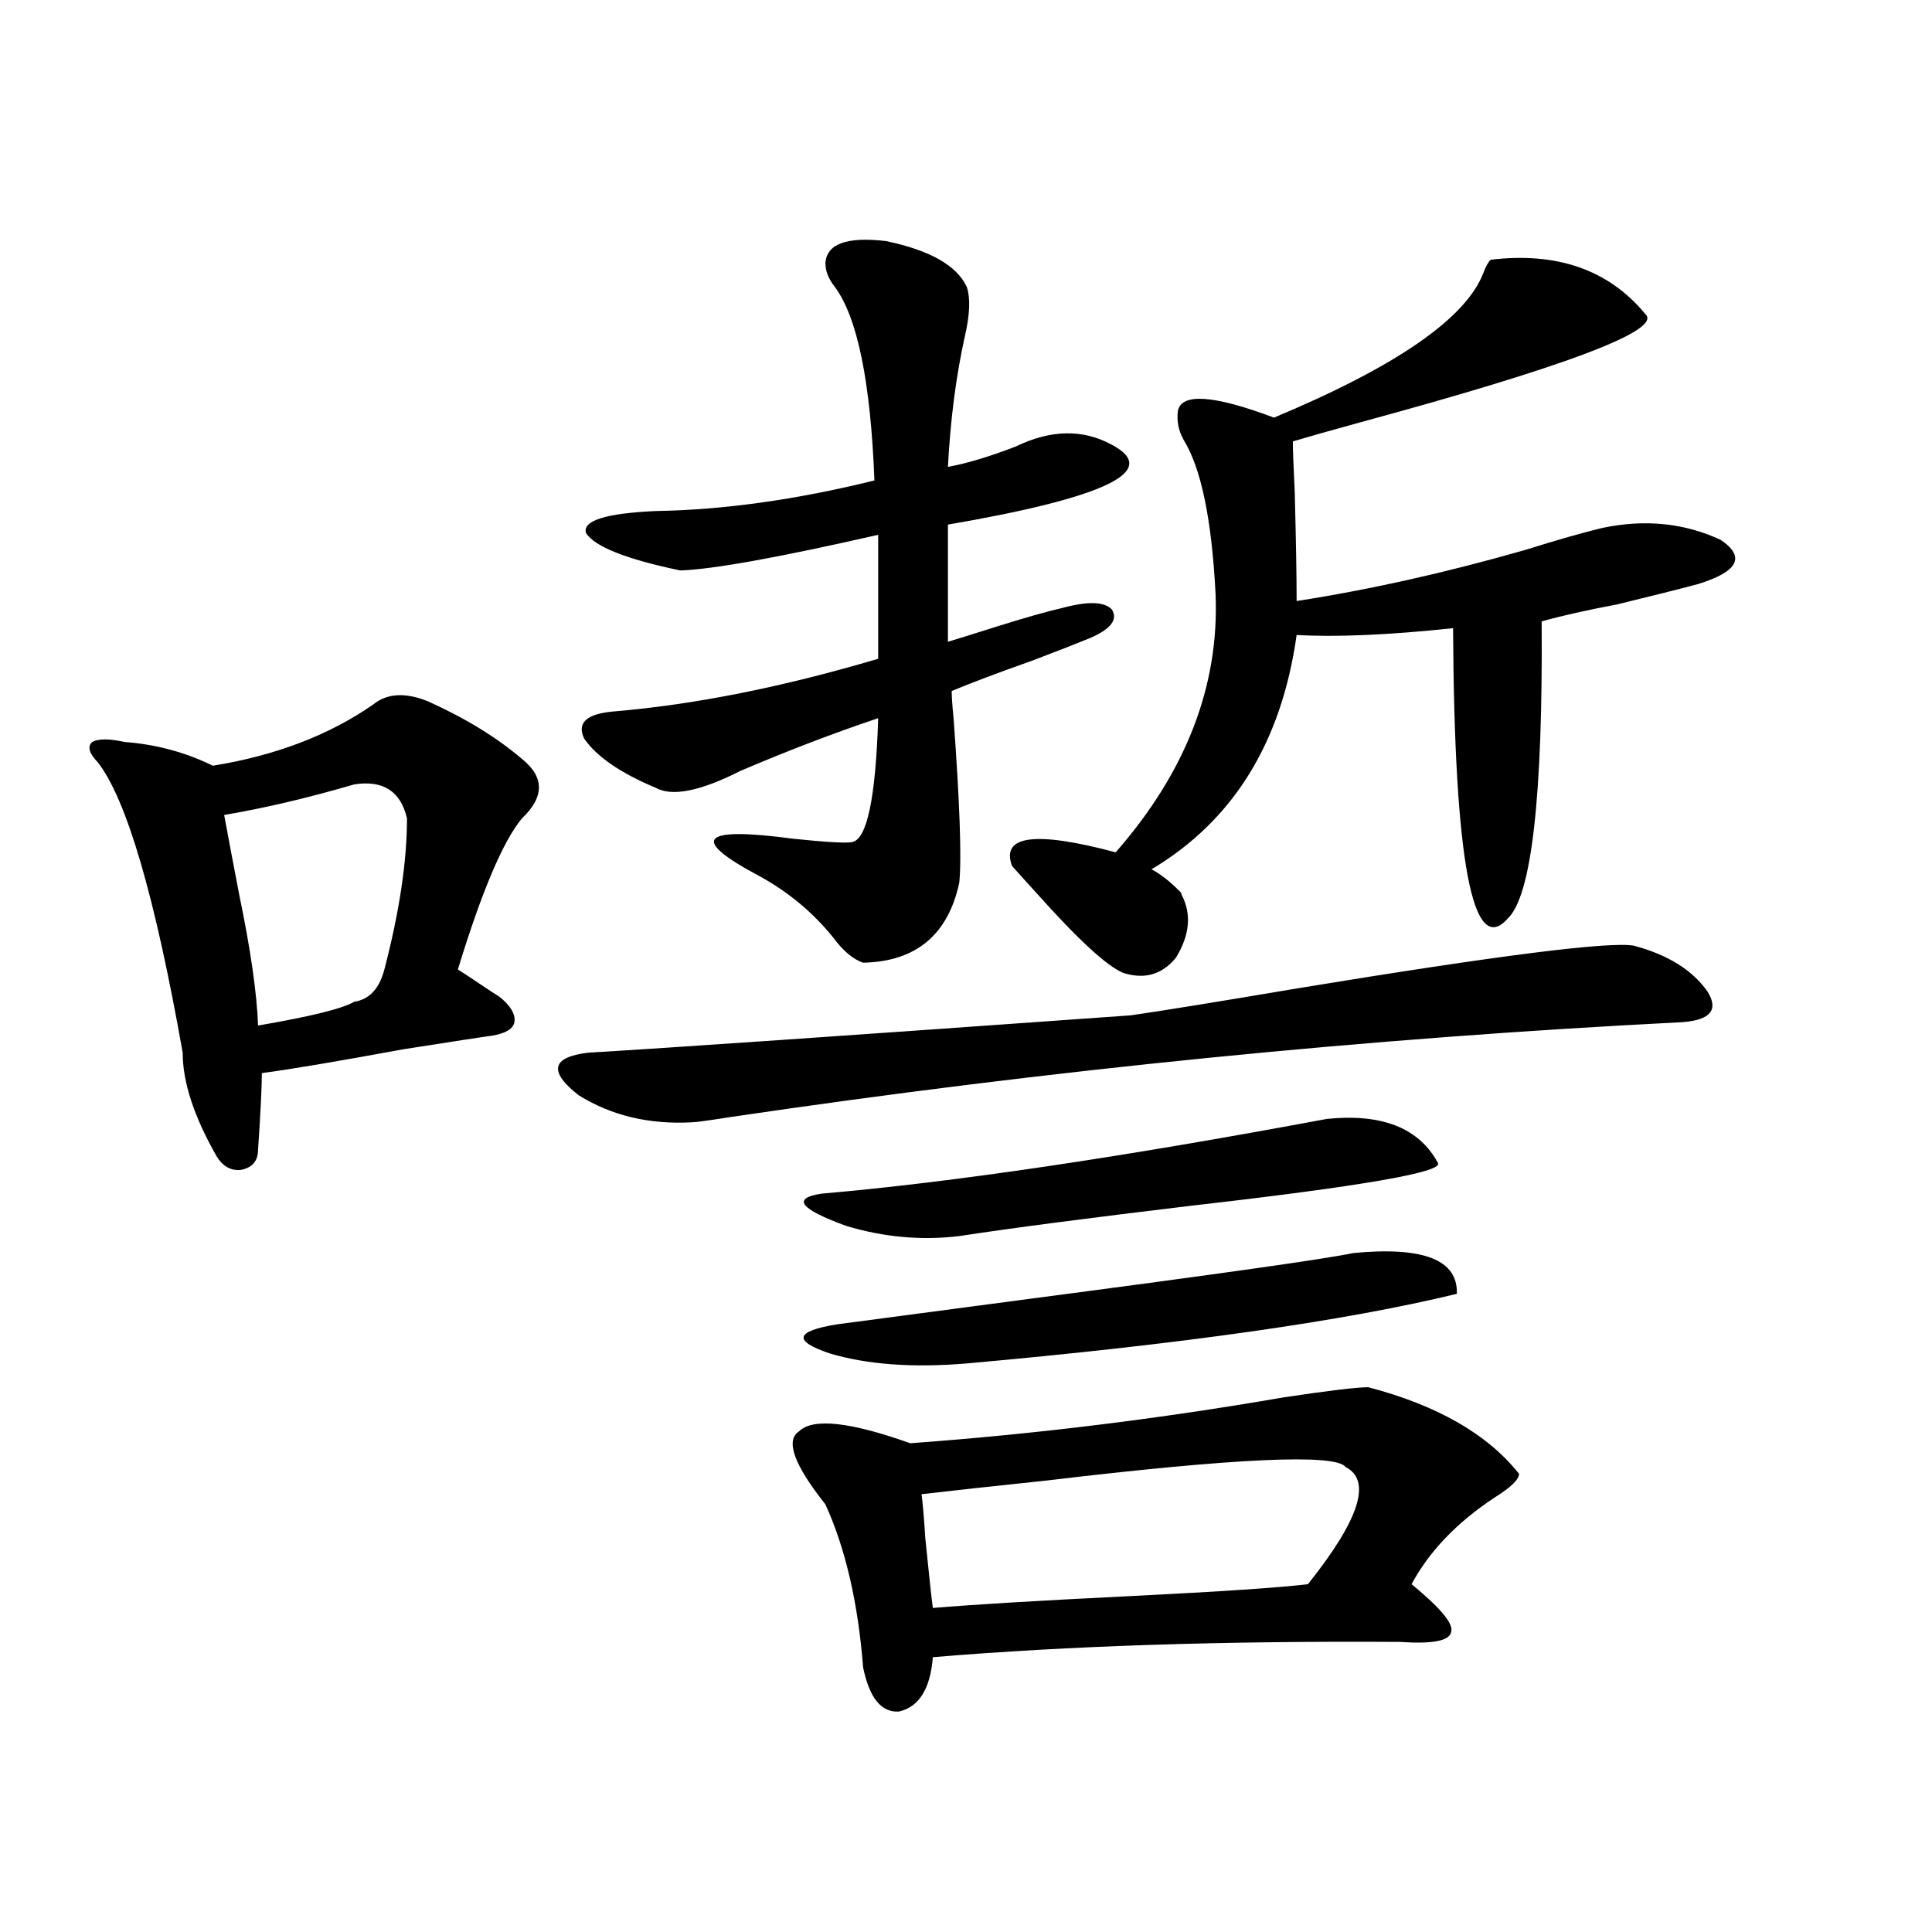 <?xml version="1.0" encoding="utf-8"?>
<!-- Generator: Adobe Illustrator 16.0.0, SVG Export Plug-In . SVG Version: 6.00 Build 0)  -->
<!DOCTYPE svg PUBLIC "-//W3C//DTD SVG 1.1//EN" "http://www.w3.org/Graphics/SVG/1.1/DTD/svg11.dtd">
<svg version="1.1" id="图层_1" xmlns="http://www.w3.org/2000/svg" xmlns:xlink="http://www.w3.org/1999/xlink" x="0px" y="0px"
	 width="1000px" height="1000px" viewBox="0 0 1000 1000" enable-background="new 0 0 1000 1000" xml:space="preserve">
<path d="M221.385,362.941c19.512,8.789,35.762,18.76,48.779,29.883c11.707,9.38,11.707,19.639,0,30.762
	c-9.756,11.729-20.822,37.793-33.17,78.223c1.951,1.182,5.519,3.516,10.731,7.031c5.198,3.516,8.78,5.864,10.731,7.031
	c5.854,4.697,8.445,9.092,7.805,13.184c-0.655,3.516-4.558,5.864-11.707,7.031c-4.558,0.591-19.847,2.939-45.853,7.031
	c-35.121,6.455-59.511,10.547-73.169,12.305c0,7.031-0.655,20.215-1.951,39.551c0,5.864-2.927,9.38-8.78,10.547
	c-5.213,0.591-9.436-1.758-12.683-7.031c-11.707-20.503-17.561-38.369-17.561-53.613c-14.313-80.859-28.947-130.957-43.901-150.293
	c-4.558-4.683-5.533-8.198-2.927-10.547c3.247-1.758,8.78-1.758,16.585,0c16.25,1.182,31.539,5.273,45.853,12.305
	c32.515-5.273,60.151-15.82,82.925-31.641C200.242,358.85,209.678,358.259,221.385,362.941z M183.337,406.008
	c-24.069,7.031-46.508,12.305-67.315,15.82c1.951,10.547,4.543,24.321,7.805,41.309c5.854,28.125,9.101,50.688,9.756,67.676
	c27.316-4.683,43.901-8.789,49.755-12.305c7.805-1.167,13.003-6.729,15.609-16.699c7.805-29.883,11.707-55.947,11.707-78.223
	C207.392,409.523,198.291,403.674,183.337,406.008z M304.31,544.875c39.664-2.334,133.32-8.789,280.969-19.336
	c16.25-2.334,45.197-7.031,86.827-14.063c103.412-16.987,161.292-24.307,173.654-21.973c17.561,4.697,30.243,12.607,38.048,23.73
	c5.854,9.38,1.616,14.653-12.683,15.82c-162.603,8.213-327.156,24.609-493.646,49.219c-11.066,1.758-17.561,2.637-19.512,2.637
	c-22.118,1.182-41.63-3.516-58.535-14.063C283.822,554.543,285.438,547.224,304.31,544.875z M427.233,136.184
	c0.641-9.956,11.052-13.76,31.219-11.426c22.759,4.697,36.737,12.607,41.95,23.73c1.951,5.864,1.616,14.365-0.976,25.488
	c-4.558,20.518-7.484,43.066-8.78,67.676c9.756-1.758,21.463-5.273,35.121-10.547c18.201-8.789,34.786-9.077,49.755-0.879
	c25.365,13.486-2.927,27.246-84.876,41.309v60.645c5.854-1.758,14.299-4.395,25.365-7.91c14.954-4.683,26.341-7.91,34.146-9.668
	c13.003-3.516,21.463-3.213,25.365,0.879c3.247,5.273-0.655,10.259-11.707,14.941c-7.164,2.939-16.92,6.743-29.268,11.426
	c-18.216,6.455-32.194,11.729-41.95,15.82c0,2.939,0.32,7.622,0.976,14.063c3.247,44.536,4.223,72.949,2.927,85.254
	c-5.854,26.958-22.438,40.732-49.755,41.309c-5.213-1.758-10.411-6.152-15.609-13.184c-10.411-12.881-23.094-23.428-38.048-31.641
	c-36.432-19.336-30.578-25.776,17.561-19.336c16.905,1.758,26.981,2.349,30.243,1.758c7.805-1.167,12.348-22.549,13.658-64.16
	c-22.773,7.622-46.508,16.699-71.218,27.246c-20.822,10.547-35.456,13.486-43.901,8.789c-18.216-7.607-30.578-16.108-37.072-25.488
	c-3.902-8.198,1.296-12.881,15.609-14.063c41.615-3.516,87.147-12.593,136.582-27.246v-64.16
	c-51.386,11.729-85.531,17.881-102.437,18.457c-27.972-5.85-44.236-12.305-48.779-19.336c-1.951-6.44,10.076-10.244,36.097-11.426
	c35.121-0.576,72.834-5.85,113.168-15.82c-1.951-50.977-8.78-84.375-20.487-100.195C428.85,144.396,427.233,140.29,427.233,136.184z
	 M708.202,718.02c35.762,9.38,61.782,24.321,78.047,44.824c0,2.939-4.237,7.031-12.683,12.305
	c-19.512,12.896-33.825,27.837-42.926,44.824c14.954,12.305,21.783,20.504,20.487,24.609c-0.655,4.684-9.436,6.441-26.341,5.273
	c-91.705-0.59-172.358,2.047-241.945,7.91c-1.311,16.397-7.164,25.777-17.561,28.125c-9.115,0.577-15.289-7.031-18.536-22.852
	c-2.606-33.398-9.115-61.523-19.512-84.375c-16.265-20.503-20.822-33.096-13.658-37.793c7.149-7.031,26.341-4.971,57.56,6.152
	c64.389-4.683,128.777-12.593,193.166-23.73C687.715,719.777,702.349,718.02,708.202,718.02z M700.397,648.586
	c36.417-3.516,54.298,3.516,53.657,21.094c-57.895,14.063-142.436,26.079-253.652,36.035c-27.972,2.349-51.706,0.591-71.218-5.273
	c-18.871-6.44-17.561-11.426,3.902-14.941c17.561-2.334,50.73-6.729,99.51-13.184C630.796,659.436,686.739,651.525,700.397,648.586z
	 M686.739,579.152c28.612-2.925,47.804,4.697,57.56,22.852c2.592,4.697-39.679,12.017-126.826,21.973
	c-53.992,6.455-94.312,11.729-120.973,15.82c-19.512,2.349-39.023,0.591-58.535-5.273c-24.069-8.789-28.292-14.351-12.683-16.699
	C492.918,611.975,580.065,599.079,686.739,579.152z M696.495,759.328c-5.213-7.031-56.919-4.683-155.118,7.031
	c-27.972,2.939-49.435,5.273-64.389,7.031c0.641,4.697,1.296,12.305,1.951,22.852c1.951,19.336,3.247,31.339,3.902,36.035
	c20.808-1.758,54.953-3.817,102.437-6.152c46.828-2.334,77.392-4.395,91.705-6.152C703.645,786.574,710.153,766.359,696.495,759.328
	z M611.619,463.137c5.198,9.971,4.223,20.806-2.927,32.52c-7.164,8.789-16.265,11.426-27.316,7.91
	c-8.46-3.516-23.414-17.275-44.877-41.309c-5.854-6.44-10.091-11.123-12.683-14.063c-5.854-15.82,12.027-18.154,53.657-7.031
	c36.417-41.597,53.657-86.133,51.706-133.594c-1.951-38.672-7.484-65.327-16.585-79.98c-2.606-4.683-3.582-9.668-2.927-14.941
	c1.951-9.365,18.536-8.198,49.755,3.516c63.078-26.367,99.175-51.265,108.29-74.707c1.296-3.516,2.592-5.85,3.902-7.031
	c34.466-4.092,61.127,5.273,79.998,28.125c9.101,8.213-40.334,26.958-148.289,56.25c-14.969,4.106-26.341,7.334-34.146,9.668
	c0,4.106,0.32,12.896,0.976,26.367c0.641,24.609,0.976,43.369,0.976,56.25c37.713-5.85,77.071-14.639,118.046-26.367
	c16.905-5.273,30.243-9.077,39.999-11.426c22.104-4.683,42.591-2.637,61.462,6.152c13.003,8.789,9.101,16.411-11.707,22.852
	c-11.066,2.939-25.045,6.455-41.95,10.547c-15.609,2.939-28.627,5.864-39.023,8.789c0.641,90.83-5.213,142.095-17.561,153.809
	c-18.216,20.518-27.651-29.58-28.292-150.293c-33.17,3.516-60.166,4.697-80.974,3.516c-7.805,55.674-32.85,96.104-75.12,121.289
	c4.543,2.349,9.421,6.152,14.634,11.426C611.284,461.97,611.619,462.561,611.619,463.137z"/>
</svg>

